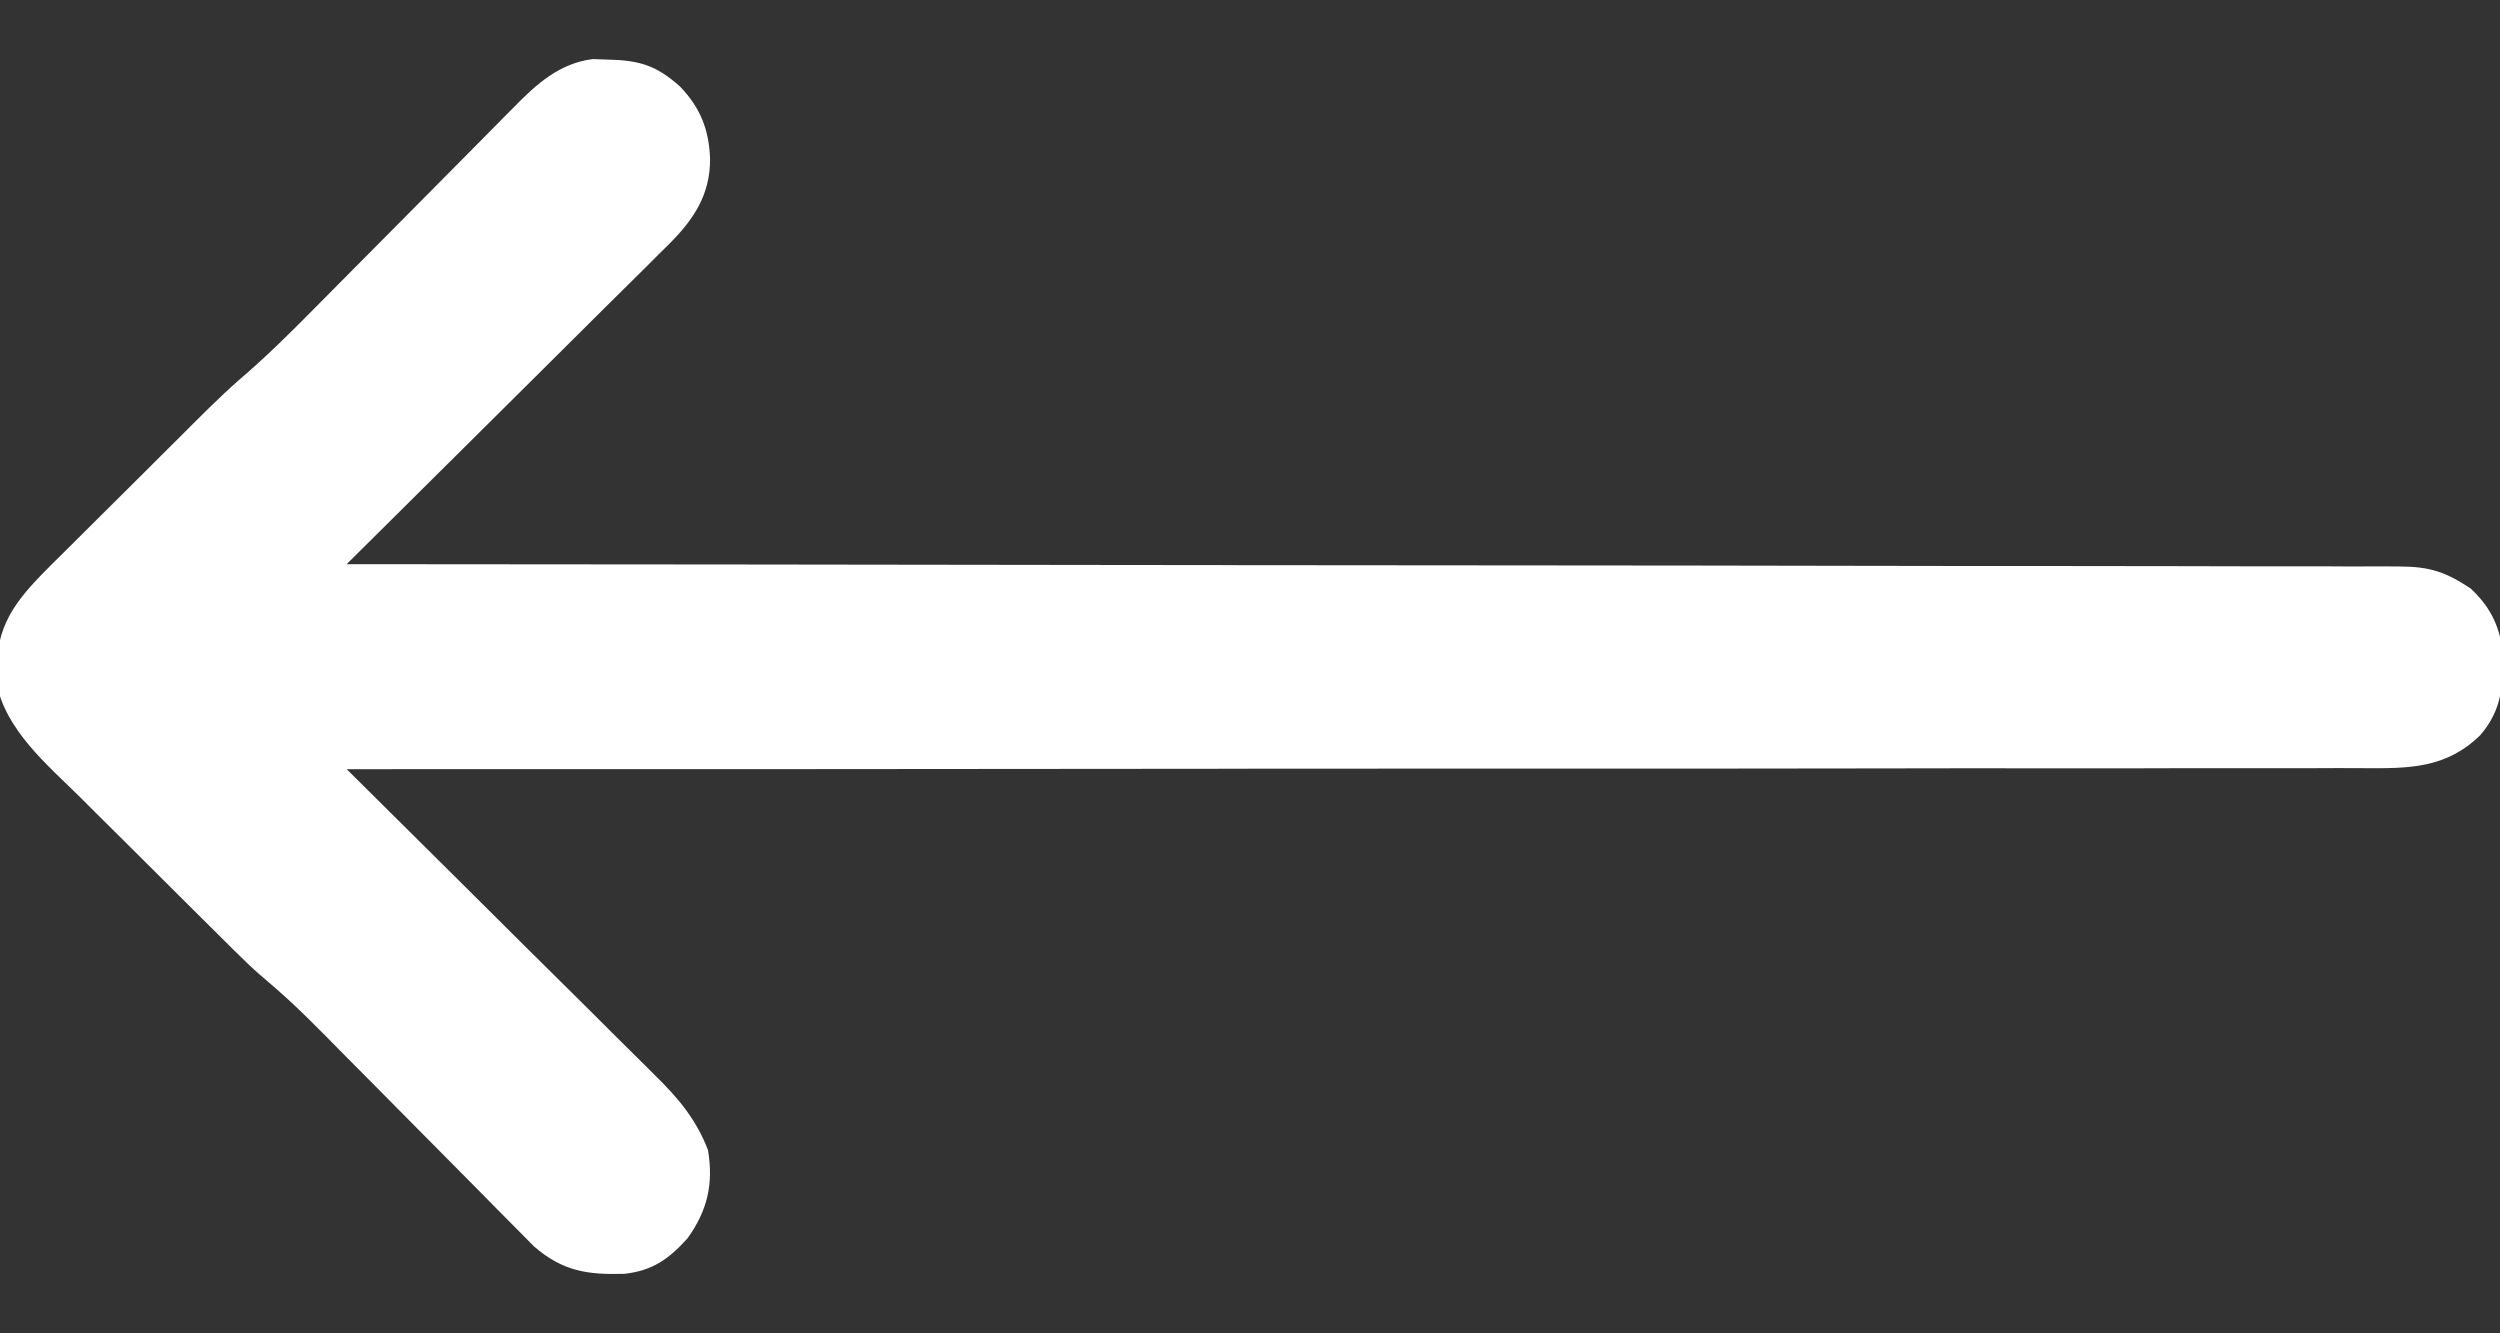 <svg width="30" height="16" viewBox="0 0 30 16" fill="none" xmlns="http://www.w3.org/2000/svg">
<rect x="0" y="0" width="30" height="16" fill="#333333" stroke="none"/>
<path d="M7.309 0.716C7.245 0.714 7.181 0.712 7.114 0.709C6.713 0.759 6.437 1.009 6.163 1.29C6.116 1.337 6.116 1.337 6.068 1.385C5.966 1.488 5.864 1.591 5.762 1.695C5.691 1.767 5.619 1.84 5.547 1.912C5.358 2.101 5.17 2.292 4.982 2.482C4.681 2.786 4.38 3.089 4.078 3.393C3.974 3.498 3.87 3.604 3.765 3.709C3.475 4.003 3.183 4.291 2.868 4.56C2.624 4.774 2.396 5.007 2.165 5.237C2.083 5.318 2.083 5.318 1.999 5.402C1.884 5.516 1.769 5.63 1.655 5.745C1.508 5.891 1.362 6.036 1.215 6.182C1.073 6.322 0.933 6.462 0.792 6.603C0.713 6.68 0.713 6.68 0.633 6.76C0.26 7.134 -0.033 7.438 -0.037 7.993C-0.039 8.059 -0.041 8.125 -0.043 8.194C0.069 8.763 0.562 9.172 0.959 9.564C1.018 9.623 1.076 9.682 1.135 9.74C1.258 9.863 1.381 9.985 1.504 10.106C1.66 10.261 1.816 10.417 1.972 10.572C2.122 10.722 2.273 10.872 2.424 11.022C2.452 11.05 2.48 11.078 2.509 11.106C3.008 11.603 3.008 11.603 3.276 11.832C3.573 12.087 3.844 12.367 4.118 12.645C4.217 12.745 4.316 12.845 4.416 12.945C4.697 13.229 4.979 13.513 5.26 13.797C5.432 13.972 5.605 14.147 5.779 14.321C5.844 14.387 5.91 14.453 5.975 14.52C6.066 14.612 6.158 14.705 6.25 14.797C6.302 14.849 6.354 14.902 6.407 14.956C6.754 15.256 7.047 15.298 7.492 15.286C7.827 15.249 8.027 15.109 8.251 14.859C8.49 14.524 8.563 14.21 8.496 13.801C8.354 13.432 8.138 13.175 7.858 12.902C7.798 12.842 7.798 12.842 7.737 12.781C7.606 12.65 7.474 12.519 7.341 12.389C7.25 12.298 7.158 12.207 7.067 12.115C6.826 11.876 6.585 11.637 6.344 11.399C6.098 11.155 5.852 10.91 5.606 10.665C5.125 10.187 4.643 9.708 4.16 9.23C4.213 9.23 4.266 9.23 4.32 9.23C7.453 9.231 10.585 9.23 13.717 9.226C14.093 9.226 14.47 9.225 14.845 9.225C14.92 9.225 14.995 9.225 15.072 9.224C16.285 9.223 17.497 9.223 18.71 9.223C19.954 9.224 21.198 9.223 22.442 9.221C23.209 9.219 23.977 9.219 24.745 9.22C25.271 9.221 25.797 9.22 26.323 9.218C26.627 9.217 26.931 9.217 27.235 9.218C27.513 9.219 27.791 9.219 28.069 9.217C28.17 9.217 28.27 9.217 28.371 9.218C28.91 9.222 29.357 9.221 29.765 8.82C30.034 8.506 30.042 8.2 30.03 7.792C29.985 7.489 29.872 7.272 29.648 7.062C29.35 6.865 29.161 6.799 28.796 6.798C28.753 6.798 28.71 6.798 28.666 6.797C28.523 6.796 28.38 6.797 28.237 6.798C28.133 6.797 28.029 6.797 27.925 6.796C27.64 6.795 27.355 6.795 27.07 6.796C26.763 6.796 26.455 6.795 26.148 6.794C25.615 6.793 25.083 6.792 24.55 6.792C23.78 6.793 23.01 6.791 22.24 6.79C20.991 6.787 19.742 6.786 18.493 6.785C17.279 6.785 16.066 6.784 14.852 6.782C14.777 6.782 14.702 6.781 14.625 6.781C14.25 6.781 13.875 6.78 13.499 6.78C10.386 6.775 7.273 6.772 4.16 6.77C4.212 6.718 4.263 6.667 4.317 6.614C4.804 6.131 5.292 5.648 5.778 5.164C6.028 4.915 6.279 4.666 6.529 4.418C6.772 4.178 7.013 3.938 7.254 3.697C7.346 3.606 7.439 3.514 7.531 3.423C7.661 3.295 7.79 3.167 7.918 3.038C7.957 3 7.995 2.963 8.034 2.924C8.325 2.631 8.521 2.339 8.521 1.91C8.509 1.557 8.406 1.295 8.161 1.039C7.884 0.792 7.684 0.724 7.309 0.716Z" fill="white"/>
</svg>
